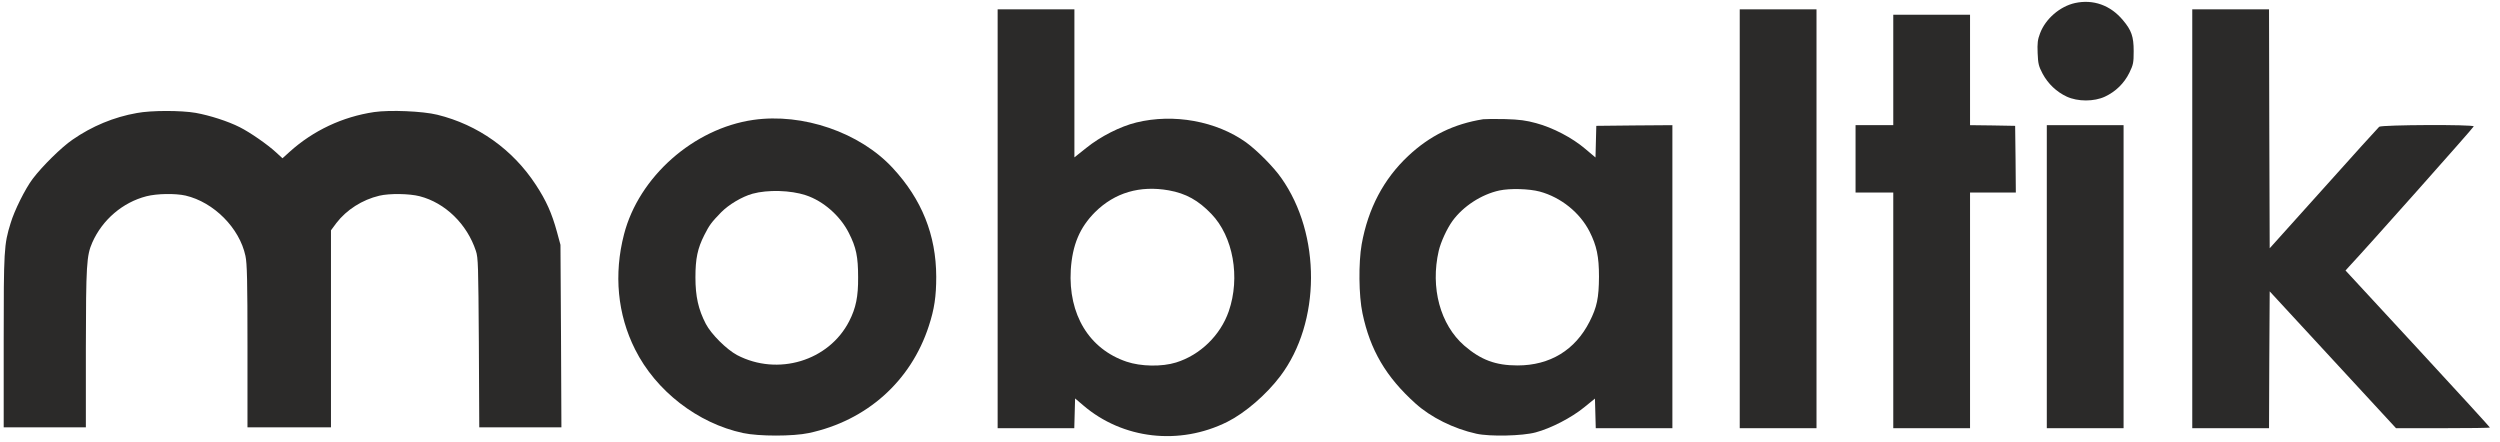 <svg width="198" height="35" viewBox="0 0 198 35" fill="none" xmlns="http://www.w3.org/2000/svg">
<path d="M164.347 0.239C163.141 0.505 162 1.497 161.573 2.639C161.381 3.14 161.349 3.417 161.381 4.207C161.413 5.049 161.467 5.252 161.776 5.839C162.213 6.649 162.885 7.279 163.685 7.652C164.56 8.057 165.851 8.057 166.715 7.652C167.557 7.257 168.229 6.607 168.645 5.764C168.955 5.124 168.987 4.975 168.987 4.047C168.987 2.895 168.816 2.404 168.133 1.593C167.141 0.409 165.787 -0.071 164.347 0.239Z" fill="#2B2A29"/>
<path d="M79.013 17.327V33.913H82.053H85.083L85.115 32.74L85.147 31.556L85.787 32.1C88.923 34.788 93.413 35.3 97.2 33.412C98.608 32.708 100.304 31.247 101.403 29.785C104.613 25.529 104.645 18.575 101.477 14.095C100.859 13.209 99.557 11.908 98.693 11.279C96.336 9.593 92.965 8.975 90 9.7C88.731 10.009 87.152 10.809 86.032 11.716L85.093 12.463V6.607V0.74H82.053H79.013V17.327ZM92.571 15.076C93.925 15.321 94.907 15.865 95.941 16.943C97.669 18.735 98.245 21.967 97.317 24.655C96.656 26.564 95.045 28.121 93.147 28.708C92.027 29.06 90.352 29.028 89.221 28.644C86.256 27.641 84.603 24.911 84.805 21.38C84.933 19.396 85.509 18.02 86.736 16.793C88.293 15.257 90.277 14.671 92.571 15.076Z" fill="#2B2A29"/>
<path d="M137.787 17.327V33.913H140.827H143.867V17.327V0.74H140.827H137.787V17.327Z" fill="#2B2A29"/>
<path d="M173.627 17.327V33.913H176.667H179.707L179.728 28.495L179.76 23.076L184.763 28.495L189.765 33.913H193.477C195.525 33.913 197.2 33.892 197.2 33.86C197.2 33.828 194.629 31.012 191.483 27.609L185.765 21.423L186.075 21.081C187.429 19.641 195.92 10.095 195.92 10.009C195.92 9.849 188.635 9.881 188.432 10.041C188.347 10.116 186.352 12.313 184.016 14.927L179.76 19.663L179.728 10.201L179.707 0.74H176.667H173.627V17.327Z" fill="#2B2A29"/>
<path d="M149.947 5.54V9.913H148.454H146.96V12.58V15.247H148.454H149.947V24.58V33.913H152.987H156.027V24.58V15.247H157.84H159.654L159.632 12.601L159.6 9.967L157.819 9.935L156.027 9.913V5.54V1.167H152.987H149.947V5.54Z" fill="#2B2A29"/>
<path d="M10.843 8.951C9.019 9.271 7.28 9.996 5.744 11.063C4.869 11.66 3.344 13.164 2.587 14.167C2 14.945 1.136 16.673 0.837 17.687C0.315 19.372 0.293 19.788 0.293 27.031V33.847H3.547H6.8V27.575C6.811 20.961 6.853 20.247 7.312 19.201C8.112 17.399 9.723 16.023 11.6 15.543C12.432 15.329 13.883 15.308 14.694 15.489C16.933 16.012 18.971 18.06 19.44 20.268C19.568 20.855 19.6 22.252 19.6 27.415V33.847H22.907H26.213V26.039V18.241L26.64 17.665C27.44 16.62 28.688 15.82 30.043 15.5C30.843 15.308 32.422 15.329 33.243 15.543C35.259 16.065 36.987 17.74 37.691 19.873C37.872 20.407 37.883 21.025 37.925 27.148L37.958 33.847H41.211H44.464L44.432 26.615L44.389 19.393L44.112 18.369C43.707 16.887 43.259 15.884 42.438 14.636C40.614 11.841 37.851 9.879 34.64 9.089C33.477 8.801 30.875 8.695 29.627 8.876C27.131 9.249 24.805 10.337 22.928 12.033L22.373 12.535L21.861 12.065C21.189 11.447 19.814 10.487 18.982 10.071C18.053 9.601 16.624 9.143 15.504 8.94C14.341 8.737 11.963 8.737 10.843 8.951Z" fill="#2B2A29"/>
<path d="M59.654 9.497C54.928 10.18 50.598 14.009 49.424 18.553C48.603 21.711 48.902 24.9 50.299 27.673C51.942 30.959 55.259 33.529 58.854 34.297C60.102 34.564 62.811 34.564 64.059 34.297C68.646 33.316 72.144 30.191 73.563 25.817C74 24.484 74.15 23.481 74.15 21.913C74.139 18.607 73.008 15.791 70.704 13.305C68.102 10.489 63.579 8.932 59.654 9.497ZM63.814 15.46C65.211 15.919 66.544 17.092 67.227 18.447C67.814 19.599 67.963 20.335 67.963 21.967C67.974 23.481 67.792 24.388 67.259 25.433C65.648 28.591 61.595 29.807 58.374 28.121C57.542 27.673 56.326 26.468 55.899 25.647C55.312 24.516 55.078 23.481 55.078 21.967C55.078 20.473 55.248 19.673 55.782 18.617C56.176 17.839 56.336 17.615 57.104 16.825C57.723 16.196 58.768 15.577 59.6 15.343C60.806 15.012 62.619 15.065 63.814 15.46Z" fill="#2B2A29"/>
<path d="M117.467 9.444C115.131 9.817 113.243 10.745 111.525 12.356C109.584 14.18 108.357 16.505 107.845 19.343C107.589 20.804 107.611 23.417 107.909 24.815C108.517 27.716 109.765 29.849 112.101 31.951C113.317 33.049 115.131 33.956 116.933 34.351C117.979 34.585 120.581 34.532 121.627 34.244C122.832 33.924 124.464 33.081 125.467 32.26L126.32 31.567L126.352 32.74L126.384 33.913H129.413H132.453V21.913V9.913L129.445 9.935L126.427 9.967L126.395 11.225L126.363 12.473L125.541 11.78C124.528 10.916 122.981 10.105 121.659 9.753C120.88 9.54 120.347 9.465 119.227 9.433C118.437 9.412 117.648 9.423 117.467 9.444ZM121.947 15.172C123.632 15.631 125.125 16.836 125.893 18.34C126.459 19.46 126.64 20.313 126.64 21.913C126.629 23.599 126.48 24.324 125.893 25.476C124.752 27.727 122.757 28.943 120.187 28.943C118.448 28.943 117.285 28.505 115.973 27.375C114.064 25.711 113.275 22.788 113.947 19.865C114.117 19.151 114.597 18.105 115.045 17.487C115.888 16.335 117.328 15.396 118.747 15.087C119.6 14.905 121.104 14.948 121.947 15.172Z" fill="#2B2A29"/>
<path d="M162.107 21.913V33.913H165.147H168.187V21.913V9.913H165.147H162.107V21.913Z" fill="#2B2A29"/>
</svg>
